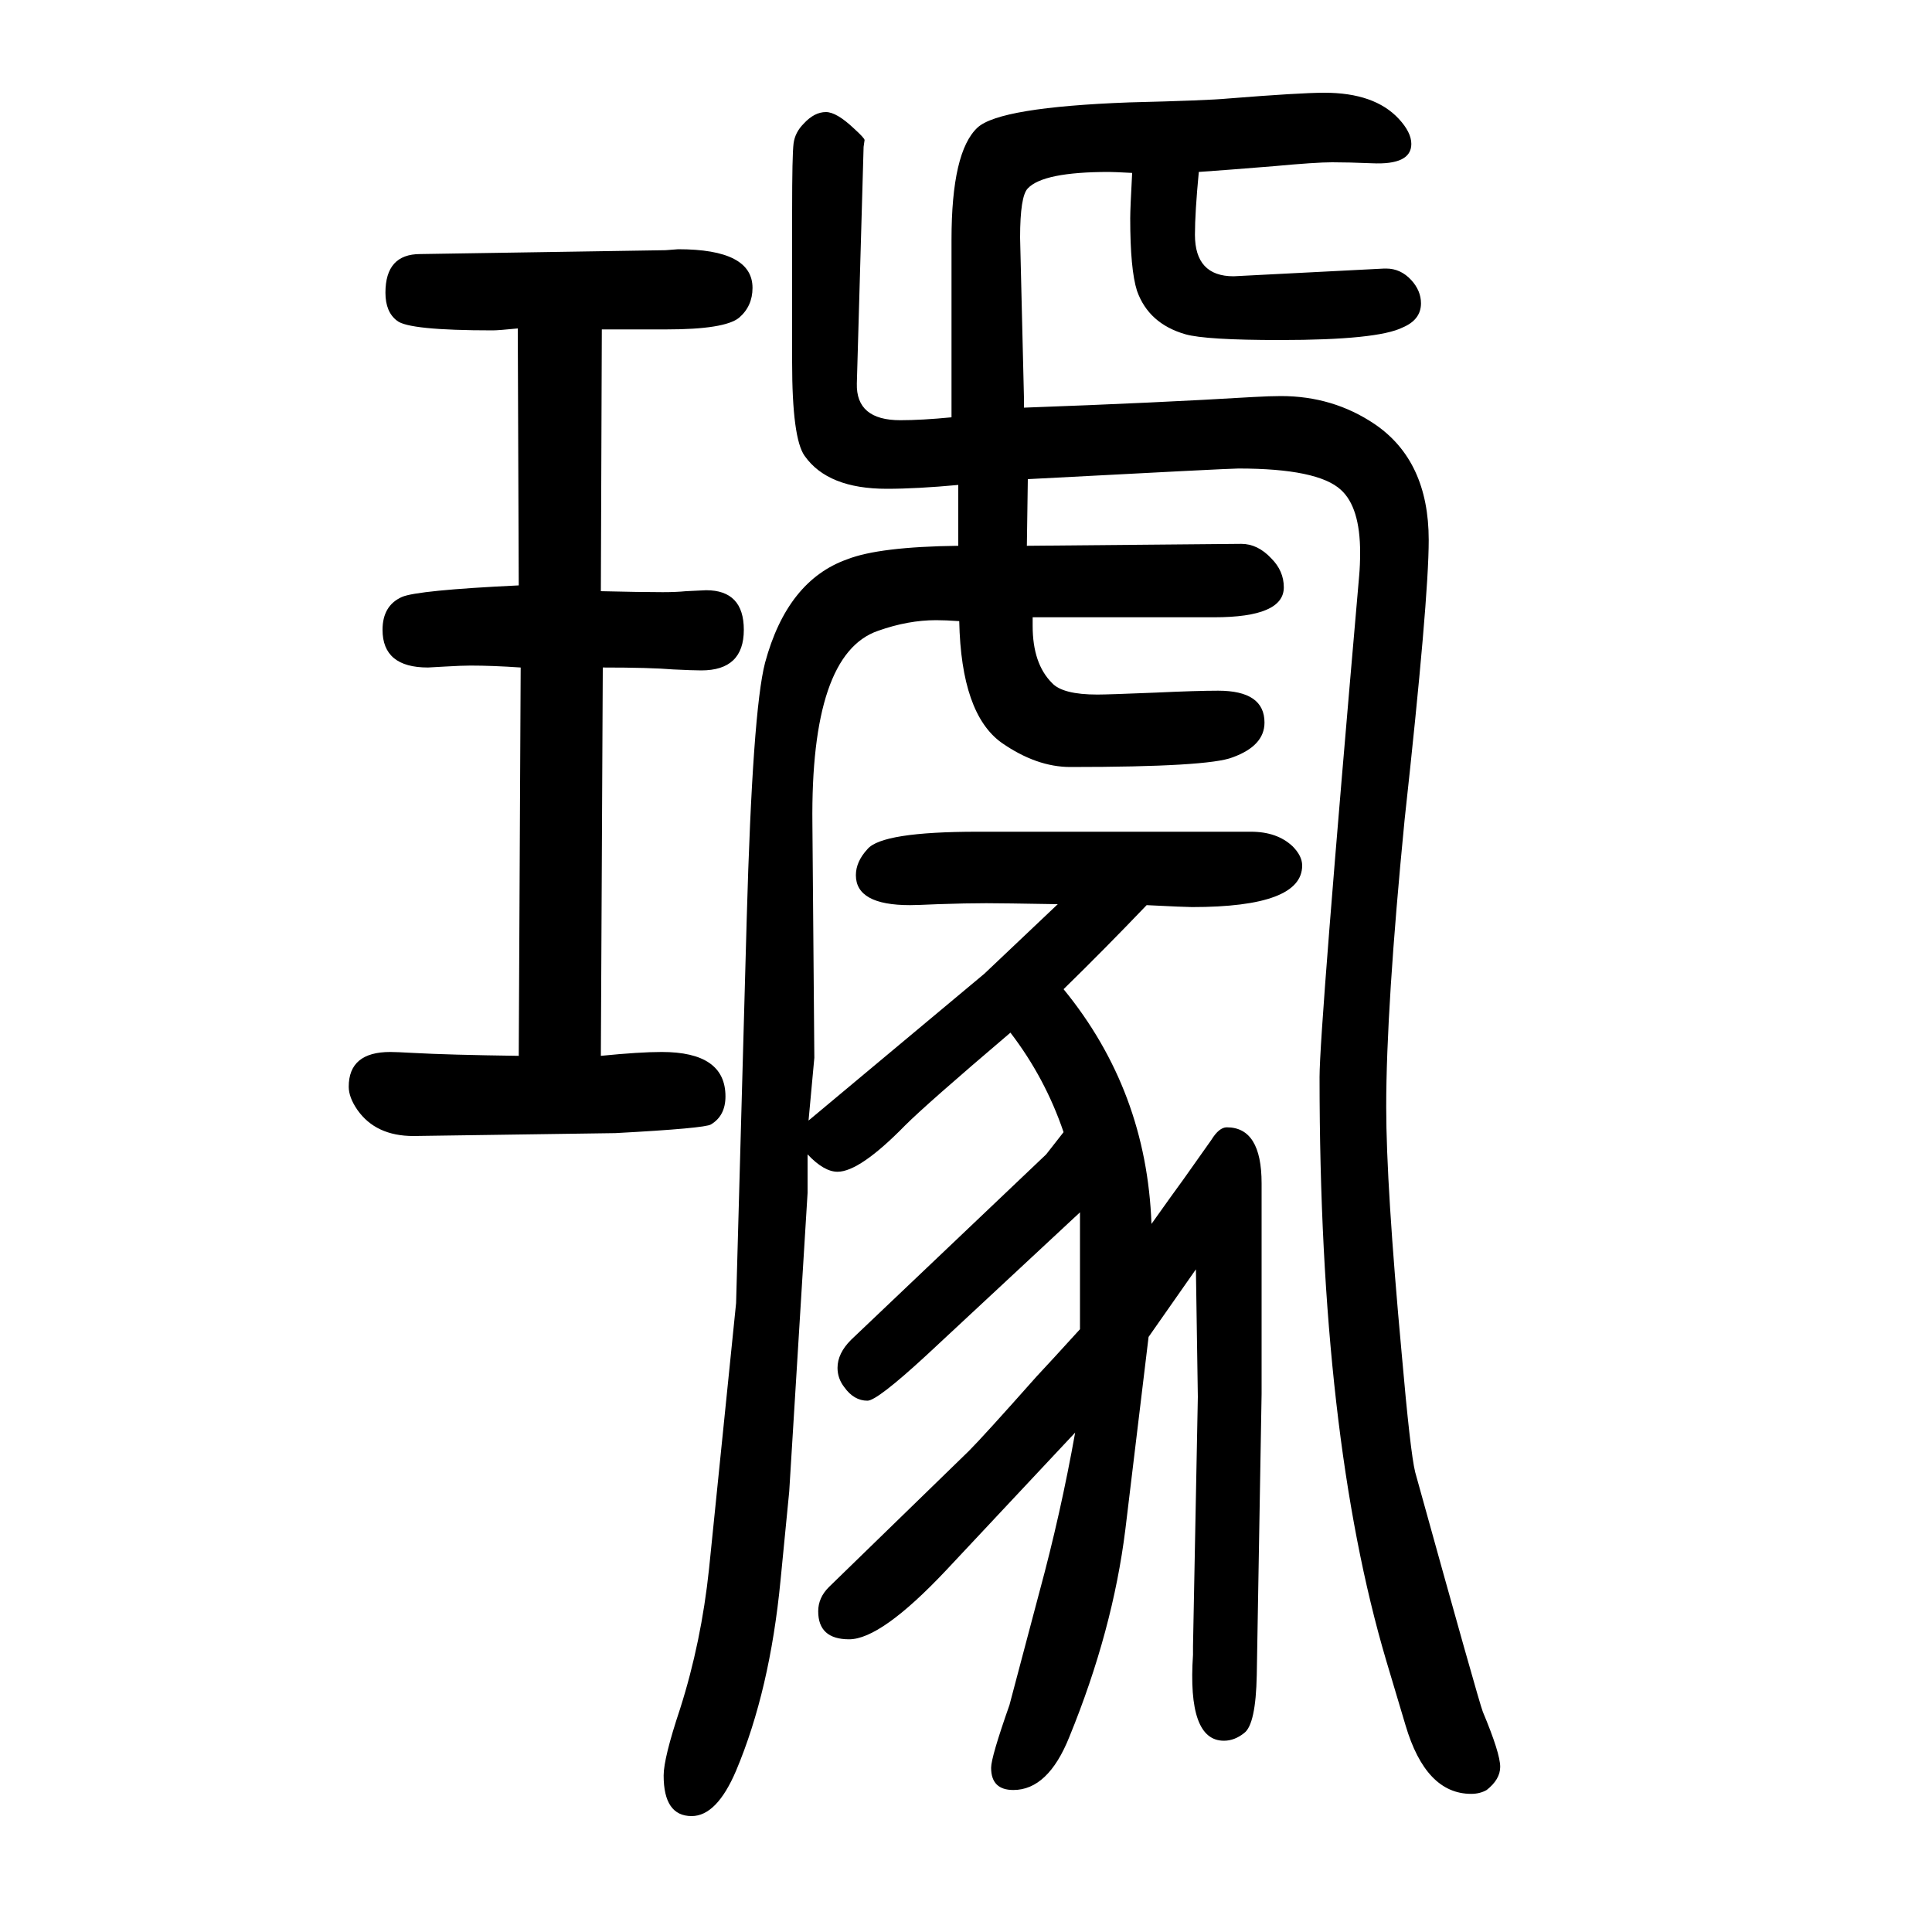 <svg xmlns="http://www.w3.org/2000/svg" xmlns:xlink="http://www.w3.org/1999/xlink" height="100" width="100" version="1.1"><path d="M622 1038q41 -1 64 -1q14 0 24 1q19 1 21 1q39 0 39 -41q0 -42 -44 -42q-9 0 -29 1q-24 2 -73 2l-2 -402q40 4 63 4q66 0 66 -46q0 -20 -15 -29q-6 -4 -99 -9l-209 -3q-39 0 -58 27q-9 13 -9 24q0 36 43 36q6 0 24 -1q36 -2 109 -3l2 402q-29 2 -52 2q-9 0 -26 -1
q-16 -1 -18 -1q-47 0 -47 39q0 25 20 34q16 7 121 12l-1 266q-20 -2 -26 -2q-87 0 -99 10q-12 9 -12 29q0 40 36 40l254 4l13 1q77 0 77 -40q0 -19 -14 -31q-15 -12 -75 -12h-67zM992 1148q-43 -4 -74 -4q-61 0 -85 34q-13 18 -13 97v156q0 59 1.5 70.5t10.5 20.5
q11 12 23 12q11 0 29 -17q11 -10 11 -12l-1 -7l-7 -245q-1 -38 45 -38q22 0 53 3v184q0 91 27 116q23 21 157 26q81 2 102 4q75 6 100 6q52 0 77 -27q13 -14 13 -26q0 -22 -41 -20q-24 1 -41 1t-60 -4q-49 -4 -78 -6q-4 -42 -4 -65q0 -43 40 -43l156 8h2q15 0 26 -12
q10 -11 10 -24q0 -17 -19 -25q-26 -13 -127 -13q-77 0 -98 6q-38 11 -50 45q-7 22 -7 75q0 10 2 47q-19 1 -24 1q-68 0 -84 -17q-8 -8 -8 -51l4 -166v-10q138 5 237 11q18 1 29 1q54 0 97 -29q56 -38 56 -120q0 -62 -25 -290q-19 -194 -19 -297q0 -81 16 -255
q9 -103 14 -123q66 -238 70 -248q18 -43 18 -57q0 -13 -14 -24q-7 -4 -16 -4q-47 0 -68 71l-20 67q-69 233 -69 604q0 49 41 519q1 11 1 24q0 47 -20 65q-24 22 -106 22q-10 0 -218 -11l-1 -69l222 2q17 0 31 -15q13 -13 13 -30q0 -31 -72 -31h-188v-9q0 -39 20 -59
q11 -12 47 -12q11 0 60 2q43 2 65 2q48 0 48 -33q0 -24 -33 -36q-25 -10 -168 -10q-35 0 -71 25q-42 30 -44 126q-14 1 -24 1q-29 0 -60 -11q-70 -24 -68 -200l2 -242l-6 -65l182 152l76 72q-58 1 -74 1q-21 0 -50 -1q-22 -1 -29 -1q-56 0 -56 31q0 14 12 27q15 18 114 18
h283q27 0 43 -15q10 -10 10 -20q0 -43 -114 -43q-7 0 -47 2q-44 -46 -86 -87q86 -105 91 -243q22 31 33 46q24 34 29 41q8 13 16 13q36 0 36 -58v-218l-5 -291q-1 -51 -13 -60q-10 -8 -21 -8q-38 0 -32 89v9l5 258l-2 132l-49 -70l-24 -199q-13 -105 -58 -215
q-22 -55 -58 -55q-23 0 -23 23q0 11 19 65l31 117q22 81 37 165l-134 -143q-67 -71 -100 -71q-32 0 -32 29q0 14 11 25l145 141q15 15 70 77q15 16 45 49v121l-159 -148q-51 -47 -61 -47q-14 0 -24 14q-7 9 -7 20q0 15 14 29l202 192l18 23q-19 56 -55 103q-87 -74 -109 -96
q-47 -48 -70 -48q-14 0 -31 18v-40l-19 -309l-9 -92q-11 -114 -46 -197q-20 -47 -46 -47q-29 0 -29 42q0 18 17 69q22 69 30 145l28 275l11 398q6 215 19 265q23 85 85 107q33 13 115 14v63z" style="" transform="scale(0.05 -0.05) translate(0 -1650)"/></svg>
